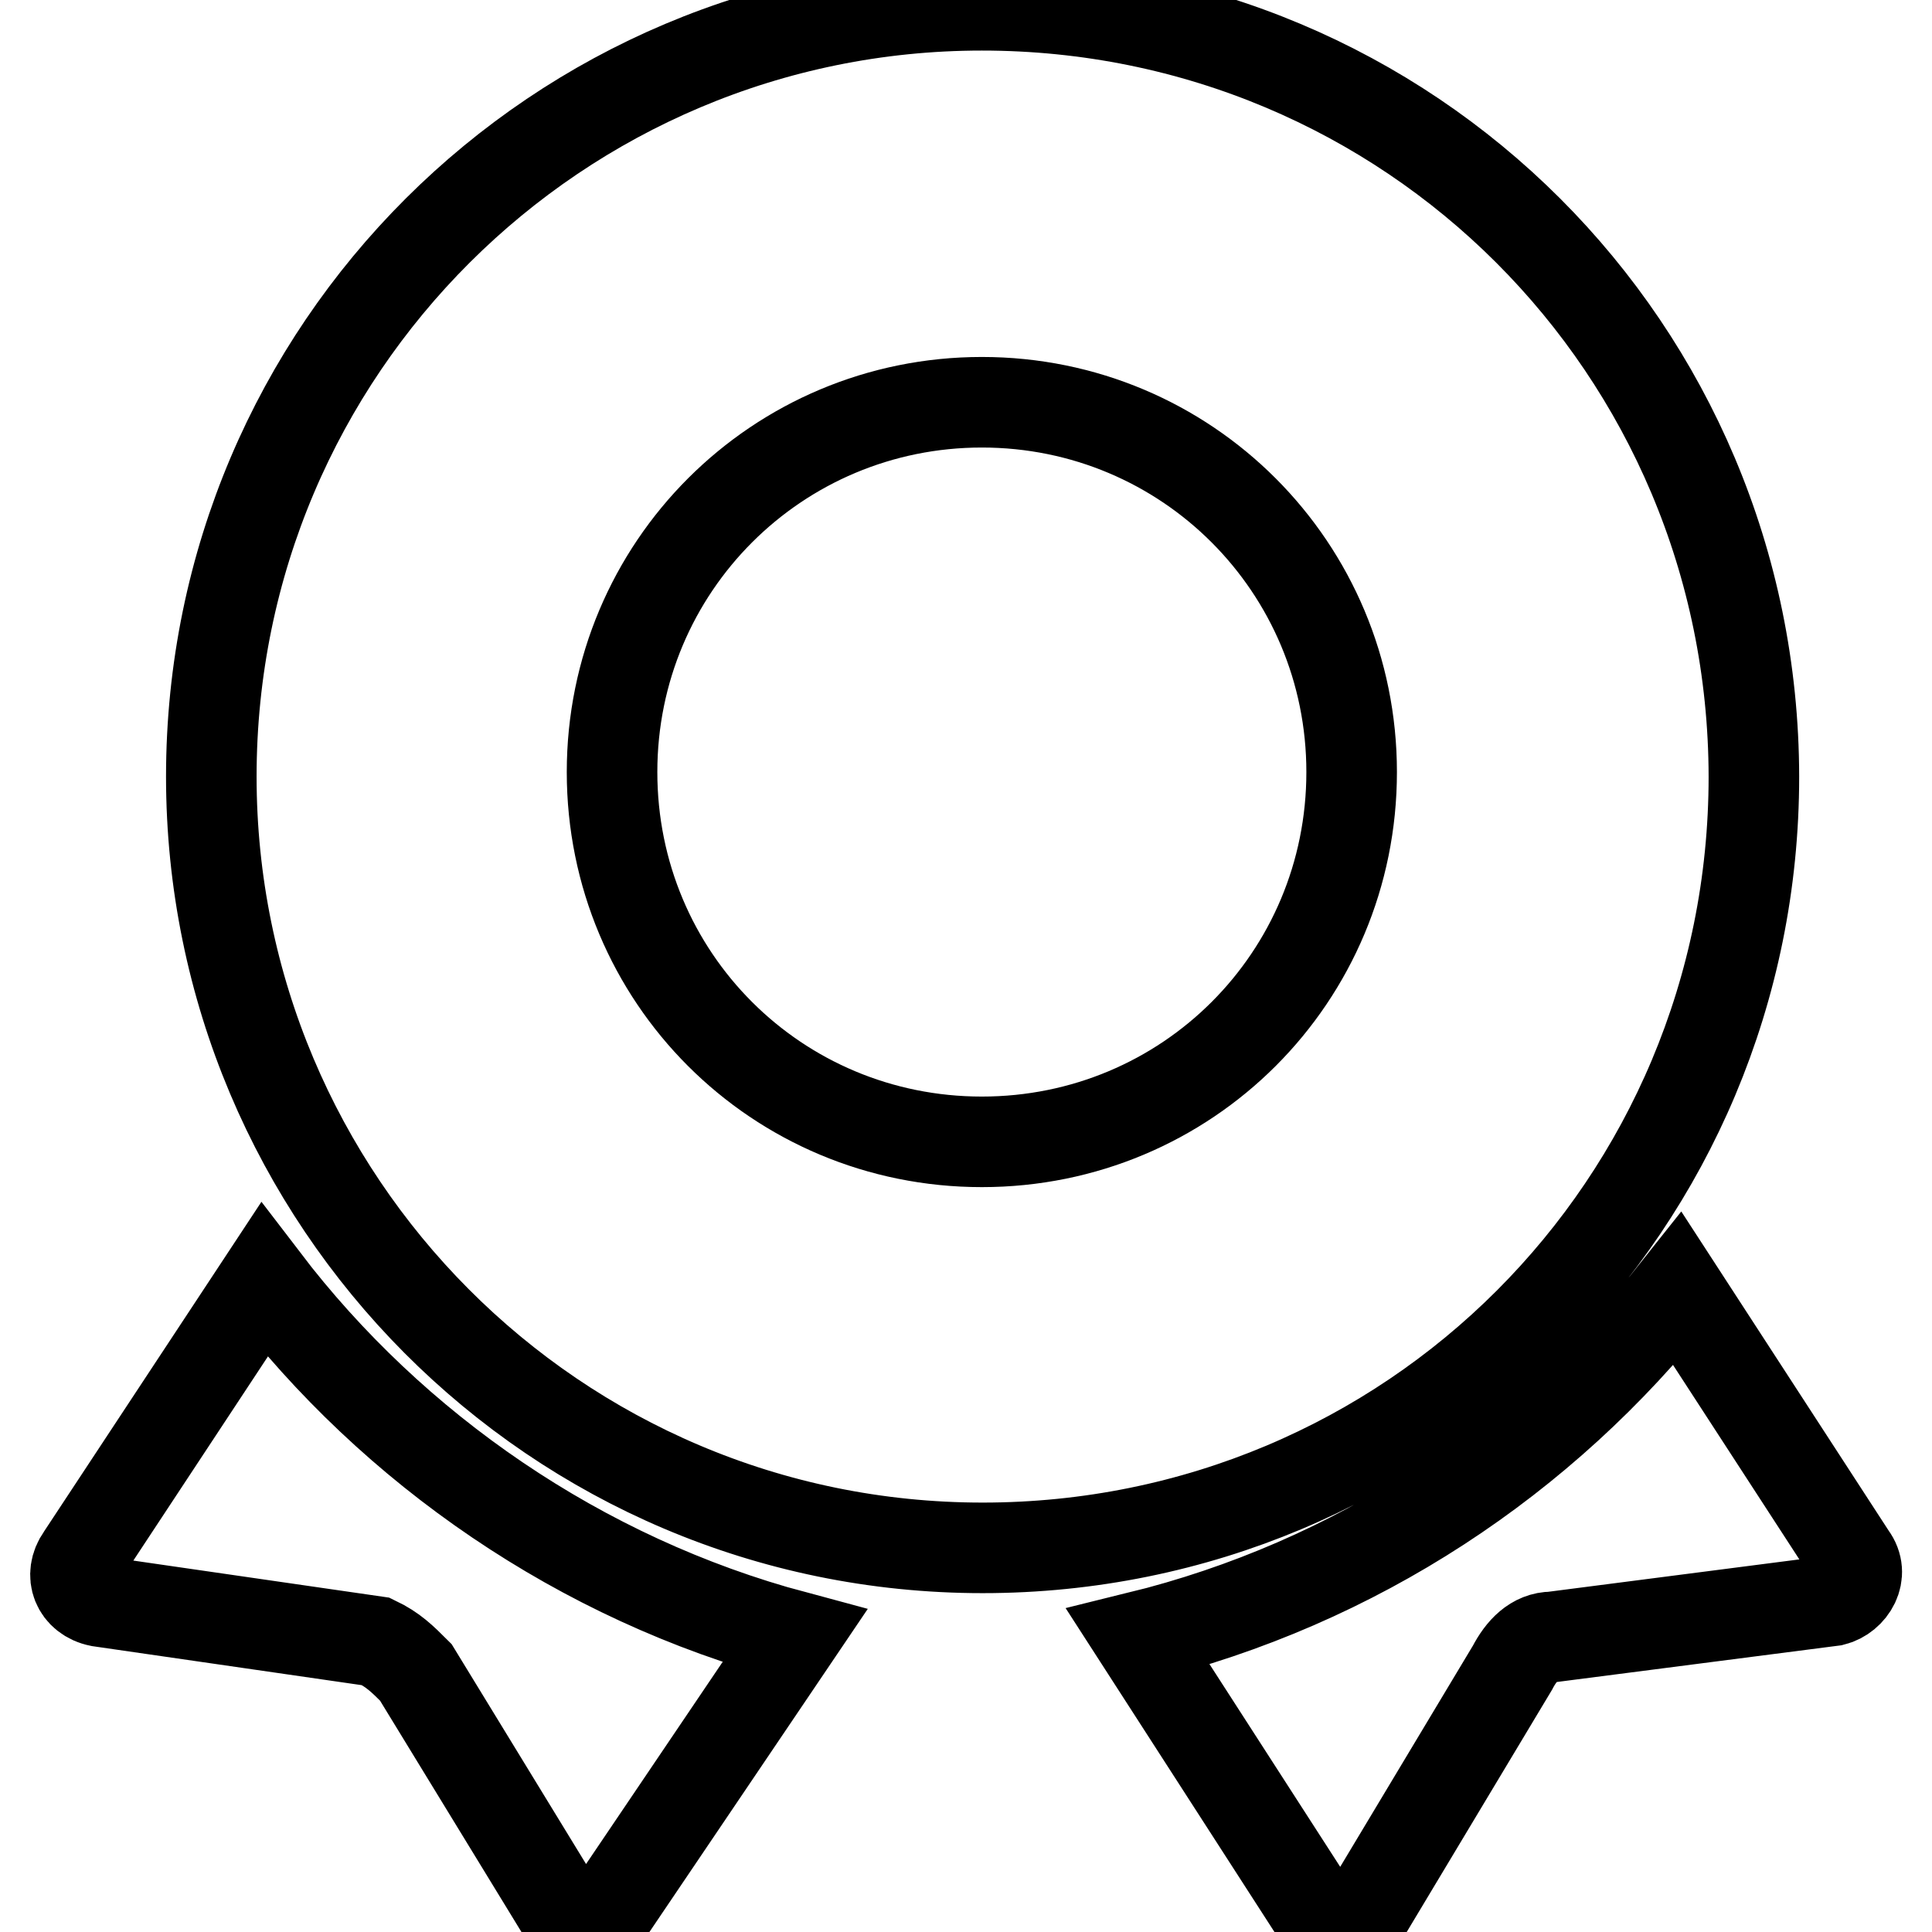 <?xml version="1.0" encoding="utf-8"?>
<!-- Svg Vector Icons : http://www.onlinewebfonts.com/icon -->
<!DOCTYPE svg PUBLIC "-//W3C//DTD SVG 1.1//EN" "http://www.w3.org/Graphics/SVG/1.1/DTD/svg11.dtd">
<svg version="1.1" xmlns="http://www.w3.org/2000/svg" xmlns:xlink="http://www.w3.org/1999/xlink" x="0px" y="0px" viewBox="0 0 256 256" enable-background="new 0 0 256 256" xml:space="preserve">
<g> <path stroke-width="12" fill-opacity="0" stroke="#000000"  d="M130.1,0.7C74,0.7,28,46.2,28,102.9c0,56.1,45.5,102.2,102.2,102.2c56.7,0,102.2-45.5,102.2-102.2 C232.3,46.2,186.8,0.7,130.1,0.7L130.1,0.7z M130.1,151.3c-27.2,0-49-21.8-49-49s21.9-49,49-49c27.2,0,49,21.9,49,49 C179.1,129.5,157.3,151.3,130.1,151.3z M80.5,253.5c-1.8,2.4-4.7,2.4-5.9,0l-19.5-31.9c-1.8-1.8-3-3-5.3-4.1l-36.6-5.3 c-3-0.6-4.1-3.5-2.4-5.9L35,169.6c17.1,22.4,41.9,39.6,70.3,47.2L80.5,253.5L80.5,253.5z M205.7,216.9c-2.4,0-4.1,1.8-5.3,4.1 l-19.5,32.5c-1.2,2.4-4.7,2.4-6.5,0l-23.6-36.6c28.9-7.1,53.7-23.6,71.5-46.1l23,35.4c1.8,2.4,0,5.3-2.4,5.9L205.7,216.9z"/></g>
</svg>